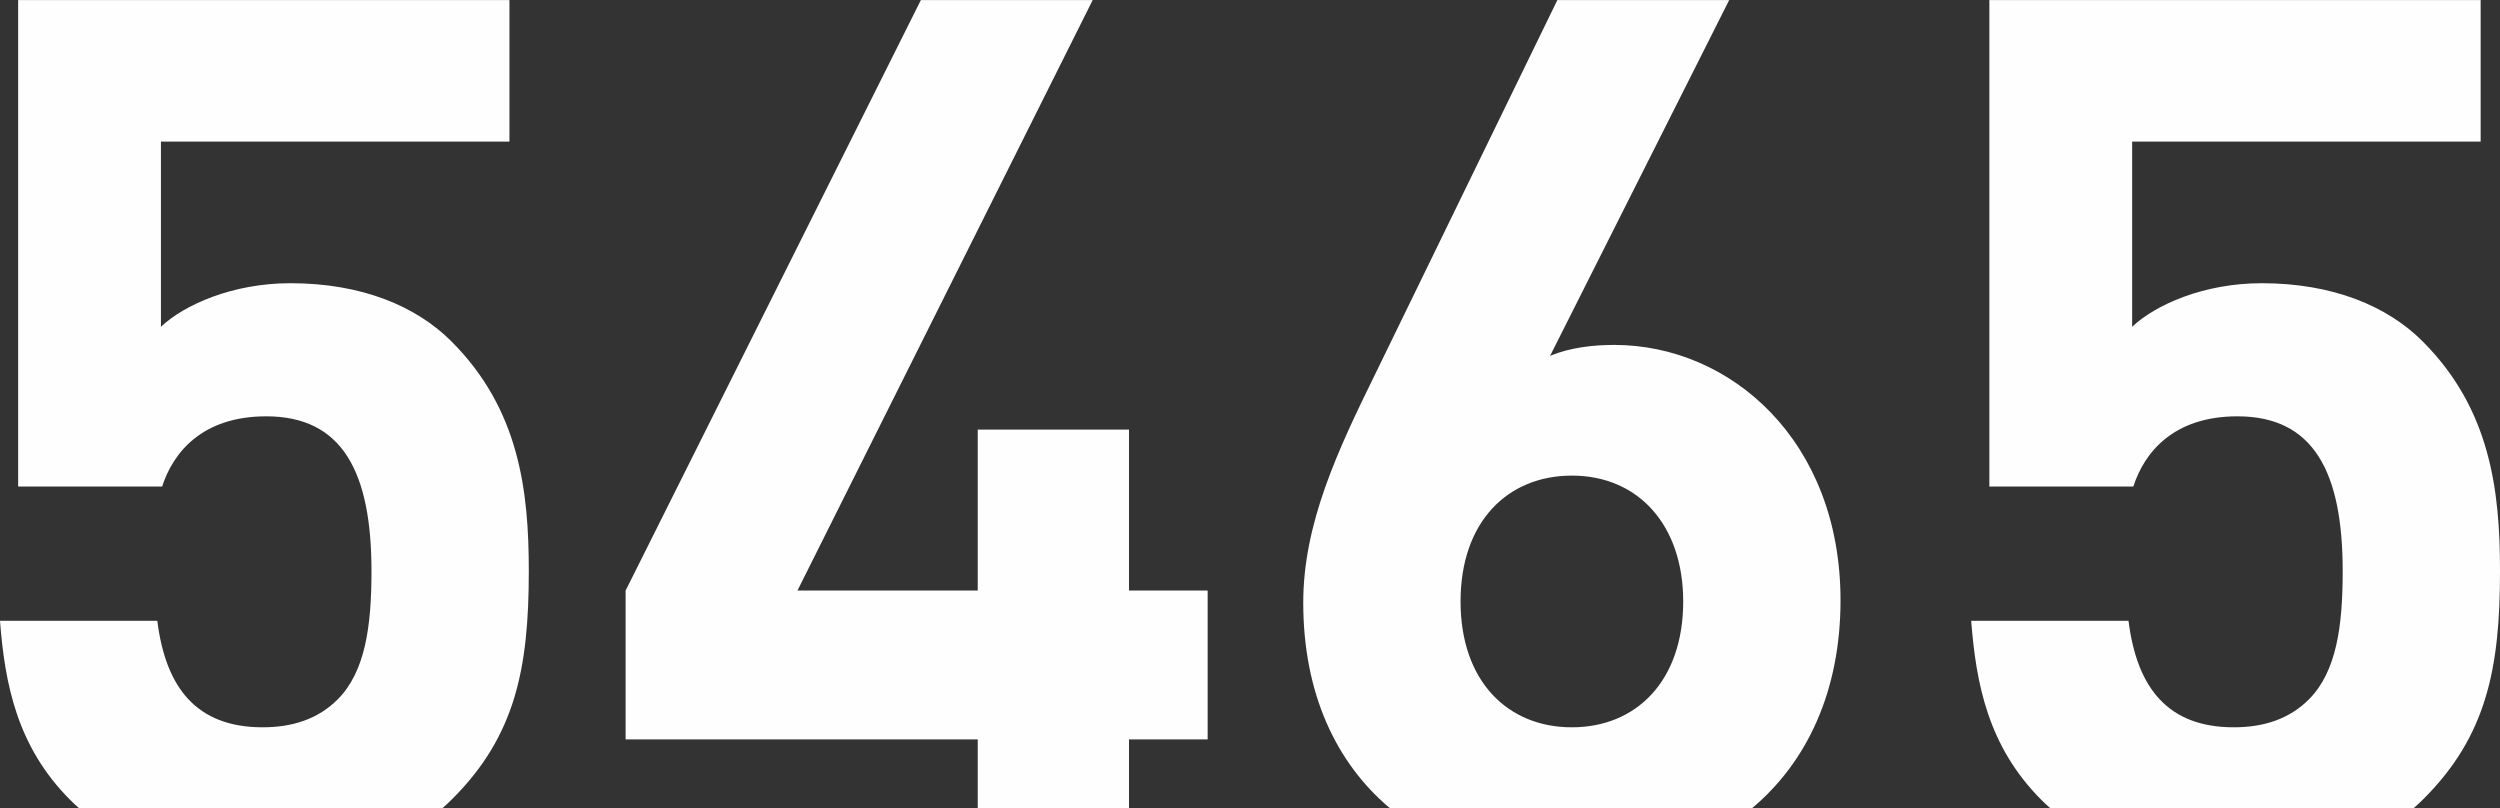 <?xml version="1.0" encoding="UTF-8"?>
<!DOCTYPE svg PUBLIC "-//W3C//DTD SVG 1.1//EN" "http://www.w3.org/Graphics/SVG/1.1/DTD/svg11.dtd">
<!-- Creator: CorelDRAW 2017 -->
<svg xmlns="http://www.w3.org/2000/svg" xml:space="preserve" width="2938px" height="950px" version="1.1" style="shape-rendering:geometricPrecision; text-rendering:geometricPrecision; image-rendering:optimizeQuality; fill-rule:evenodd; clip-rule:evenodd"
viewBox="0 0 2938 950"
 xmlns:xlink="http://www.w3.org/1999/xlink">
 <rect x="0" y="0" width="2938" height="950" fill="#333333" stroke="none"/>
 <defs>
  <style type="text/css">
   <![CDATA[
    .fil0 {fill:#FEFEFE;fill-rule:nonzero}
   ]]>
  </style>
 </defs>
 <g id="Слой_x0020_1">
  <path class="fil0" d="M621.45 671.28c0,-95.28 -11.38,-190.55 -91.02,-270.19 -41.24,-41.24 -105.23,-68.26 -189.13,-68.26 -68.26,0 -125.15,25.6 -152.17,51.2l0 -217.58 409.56 0 0 -166.38 -577.36 0 0 571.67 169.23 0c12.8,-39.82 46.93,-82.48 122.3,-82.48 89.59,0 123.71,65.42 123.71,182.02 0,64 -7.11,118.04 -39.81,150.74 -22.76,22.76 -52.62,32.71 -88.17,32.71 -76.79,0 -113.77,-45.5 -123.72,-125.14l-184.87 0c5.69,73.95 19.91,147.89 82.48,210.46 3.34,3.34 6.86,6.64 10.58,9.88l426.71 0c4.22,-3.69 8.25,-7.46 12.08,-11.3 73.95,-73.94 89.6,-153.58 89.6,-267.35zm797.78 197.67l0 -174.91 -92.44 0 0 -189.14 -177.76 0 0 189.14 -211.89 0 346.99 -693.97 -201.93 0 -346.99 693.97 0 174.91 413.82 0 0 80.98 177.76 0 0 -80.98 92.44 0zm743.74 -163.54c0,-187.71 -129.41,-300.05 -265.93,-300.05 -24.17,0 -51.19,2.84 -75.37,12.8l210.47 -418.09 -201.93 0 -213.31 437.99c-45.51,92.44 -85.33,177.76 -85.33,270.2 0,106.78 38.72,188.55 101.98,241.67l425.31 0c64.51,-54.04 104.11,-137.31 104.11,-244.52zm-184.87 1.43c0,93.85 -55.46,147.89 -130.83,147.89 -75.37,0 -130.83,-54.04 -130.83,-147.89 0,-93.86 55.46,-147.9 130.83,-147.9 78.21,0 130.83,58.31 130.83,147.9zm959.9 -35.56c0,-95.28 -11.38,-190.55 -91.01,-270.19 -41.24,-41.24 -105.24,-68.26 -189.14,-68.26 -68.26,0 -125.14,25.6 -152.16,51.2l0 -217.58 409.56 0 0 -166.38 -577.36 0 0 571.67 169.22 0c12.8,-39.82 46.93,-82.48 122.3,-82.48 89.59,0 123.72,65.42 123.72,182.02 0,64 -7.11,118.04 -39.82,150.74 -22.75,22.76 -52.61,32.71 -88.17,32.71 -76.79,0 -113.76,-45.5 -123.72,-125.14l-184.87 0c5.69,73.95 19.91,147.89 82.49,210.46 3.33,3.34 6.86,6.64 10.57,9.88l426.72 0c4.22,-3.69 8.25,-7.46 12.08,-11.3 73.95,-73.94 89.59,-153.58 89.59,-267.35z"/>
 </g>
</svg>
